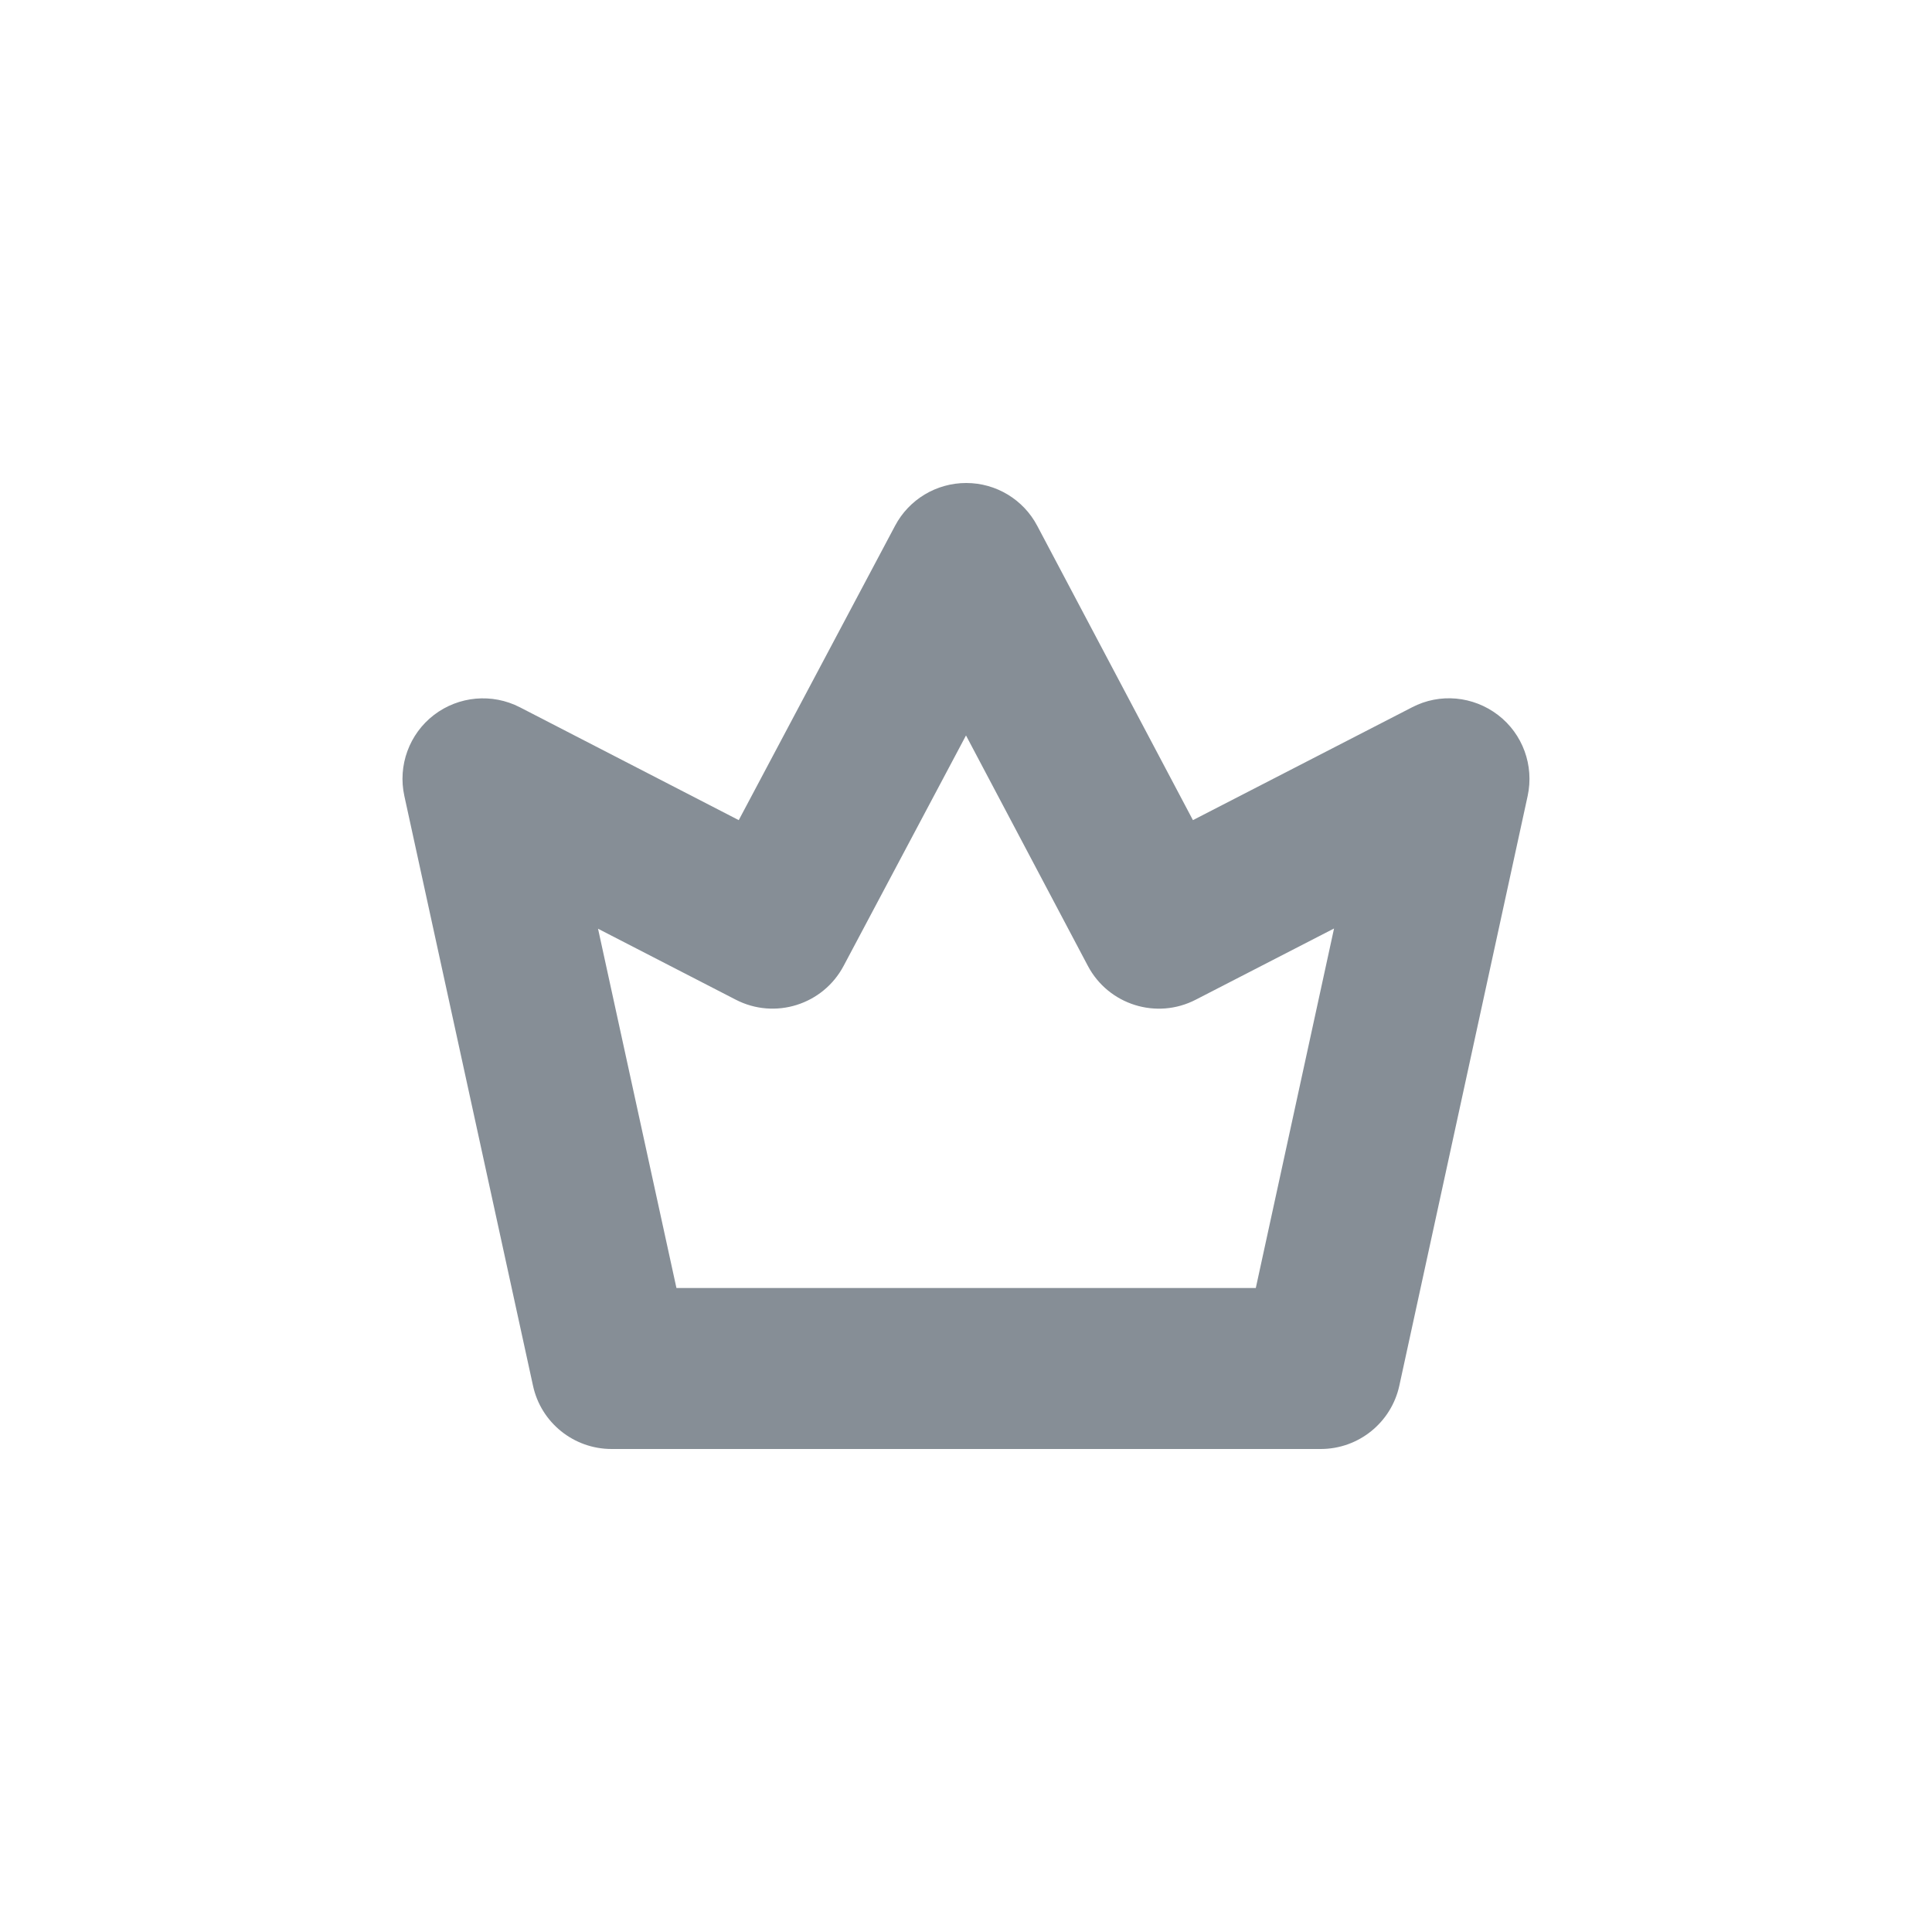<svg xmlns="http://www.w3.org/2000/svg" xmlns:xlink="http://www.w3.org/1999/xlink" width="24px" height="24px" viewBox="0 0 24 24" version="1.1">
    <title>Icon/16/crown</title>
    <g id="Icon/16/crown" stroke="none" stroke-width="1" fill="none" fill-rule="evenodd">
        <path d="M8.403,16 L15.6,16 L16.572,11.534 L14.855,12.418 C14.367,12.671 13.768,12.481 13.513,11.997 L12,9.136 L10.48,11.998 C10.224,12.481 9.627,12.67 9.139,12.418 L7.429,11.537 L8.403,16 Z M16.406,18 L7.597,18 C7.128,18 6.72,17.673 6.621,17.213 L5.023,9.888 C4.94,9.51 5.084,9.117 5.39,8.882 C5.698,8.646 6.114,8.609 6.458,8.786 L9.177,10.188 L11.119,6.531 C11.292,6.204 11.632,6 12.002,6 L12.003,6 C12.373,6 12.713,6.205 12.885,6.532 L14.819,10.188 L17.542,8.786 C17.886,8.607 18.3,8.646 18.609,8.882 C18.916,9.117 19.059,9.509 18.977,9.888 L17.383,17.213 C17.283,17.672 16.877,18 16.406,18 L16.406,18 Z" id="Fill-1" fill="#868e96"/>
    </g>
</svg>